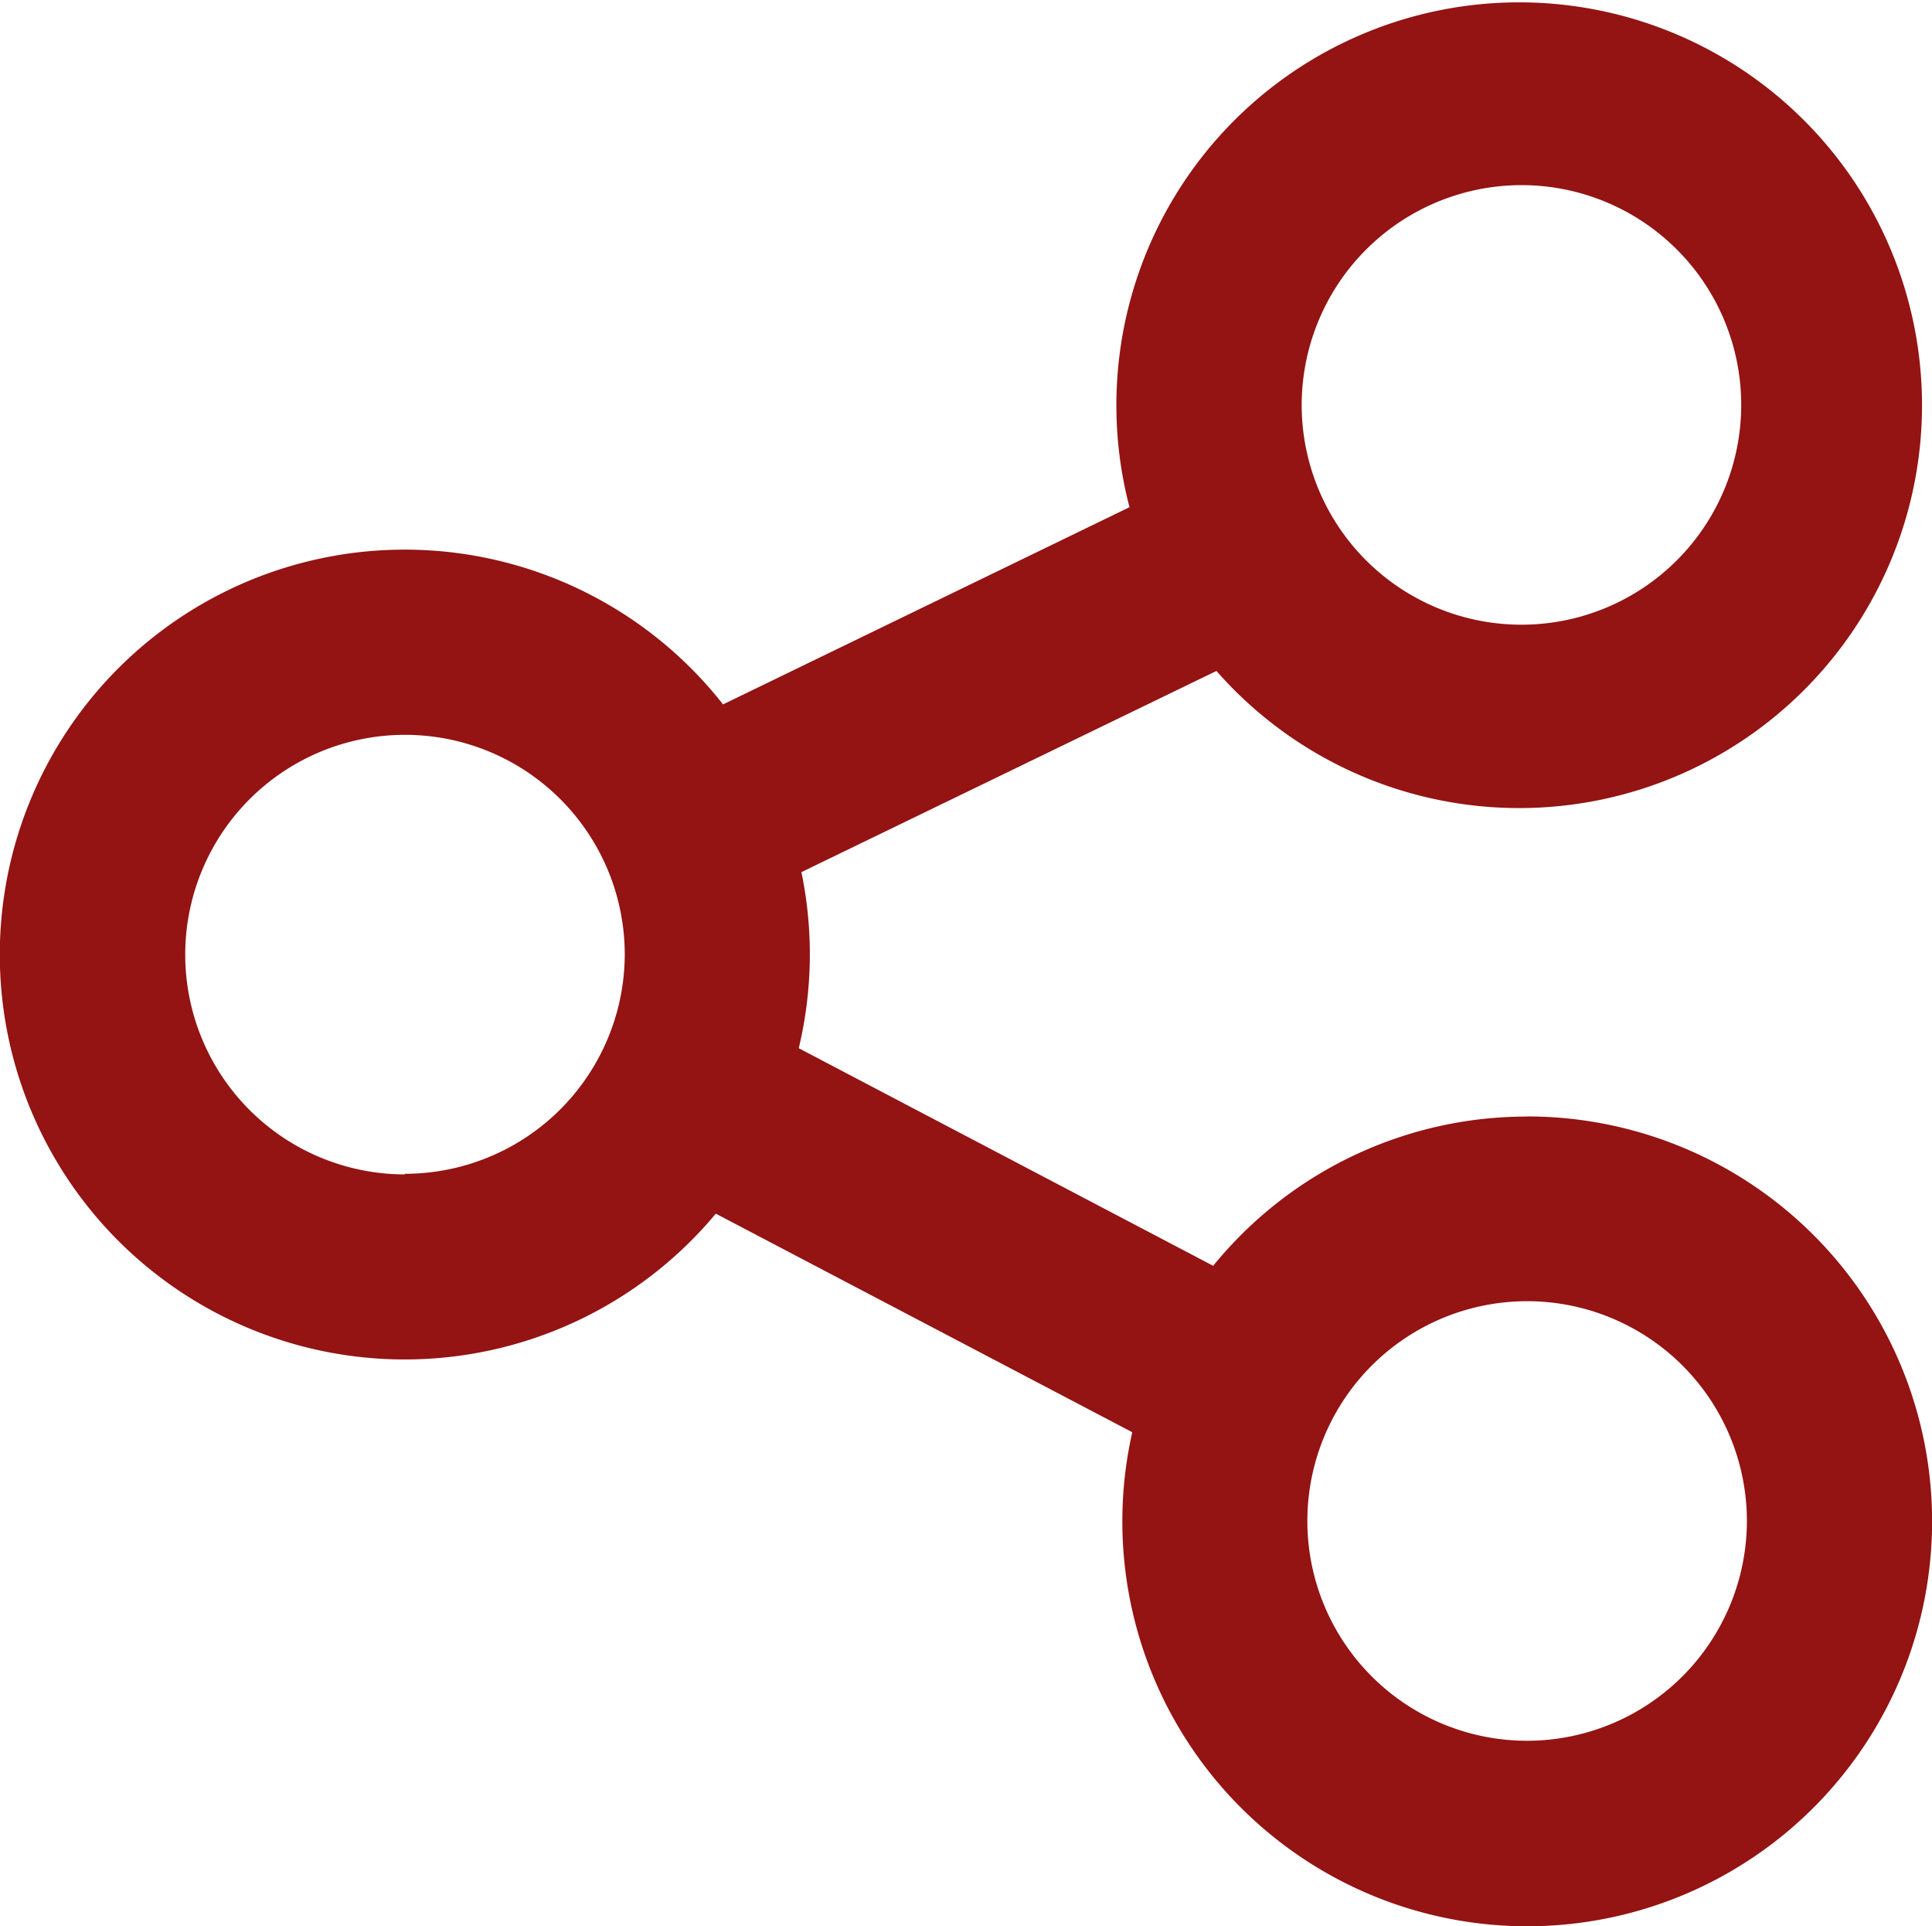 <svg xmlns="http://www.w3.org/2000/svg" width="16" height="15.952" viewBox="0 0 16 15.952">
  <path id="Tracciato_21624" data-name="Tracciato 21624" d="M12.647,9.246a3.348,3.348,0,0,0-2.6,1.236L6.615,8.68a3.348,3.348,0,0,0,.022-1.458l3.437-1.666A3.336,3.336,0,1,0,9.354,4.2L5.988,5.833a3.353,3.353,0,1,0-.06,4.217l3.449,1.81a3.353,3.353,0,1,0,3.27-2.615M12.6,1.533a1.82,1.82,0,1,1-1.82,1.82,1.822,1.822,0,0,1,1.82-1.82M3.353,9.725A1.82,1.82,0,1,1,5.174,7.9a1.822,1.822,0,0,1-1.82,1.82m9.293,4.695a1.82,1.82,0,1,1,1.82-1.82,1.822,1.822,0,0,1-1.82,1.82" fill="#941313"/>
</svg>
